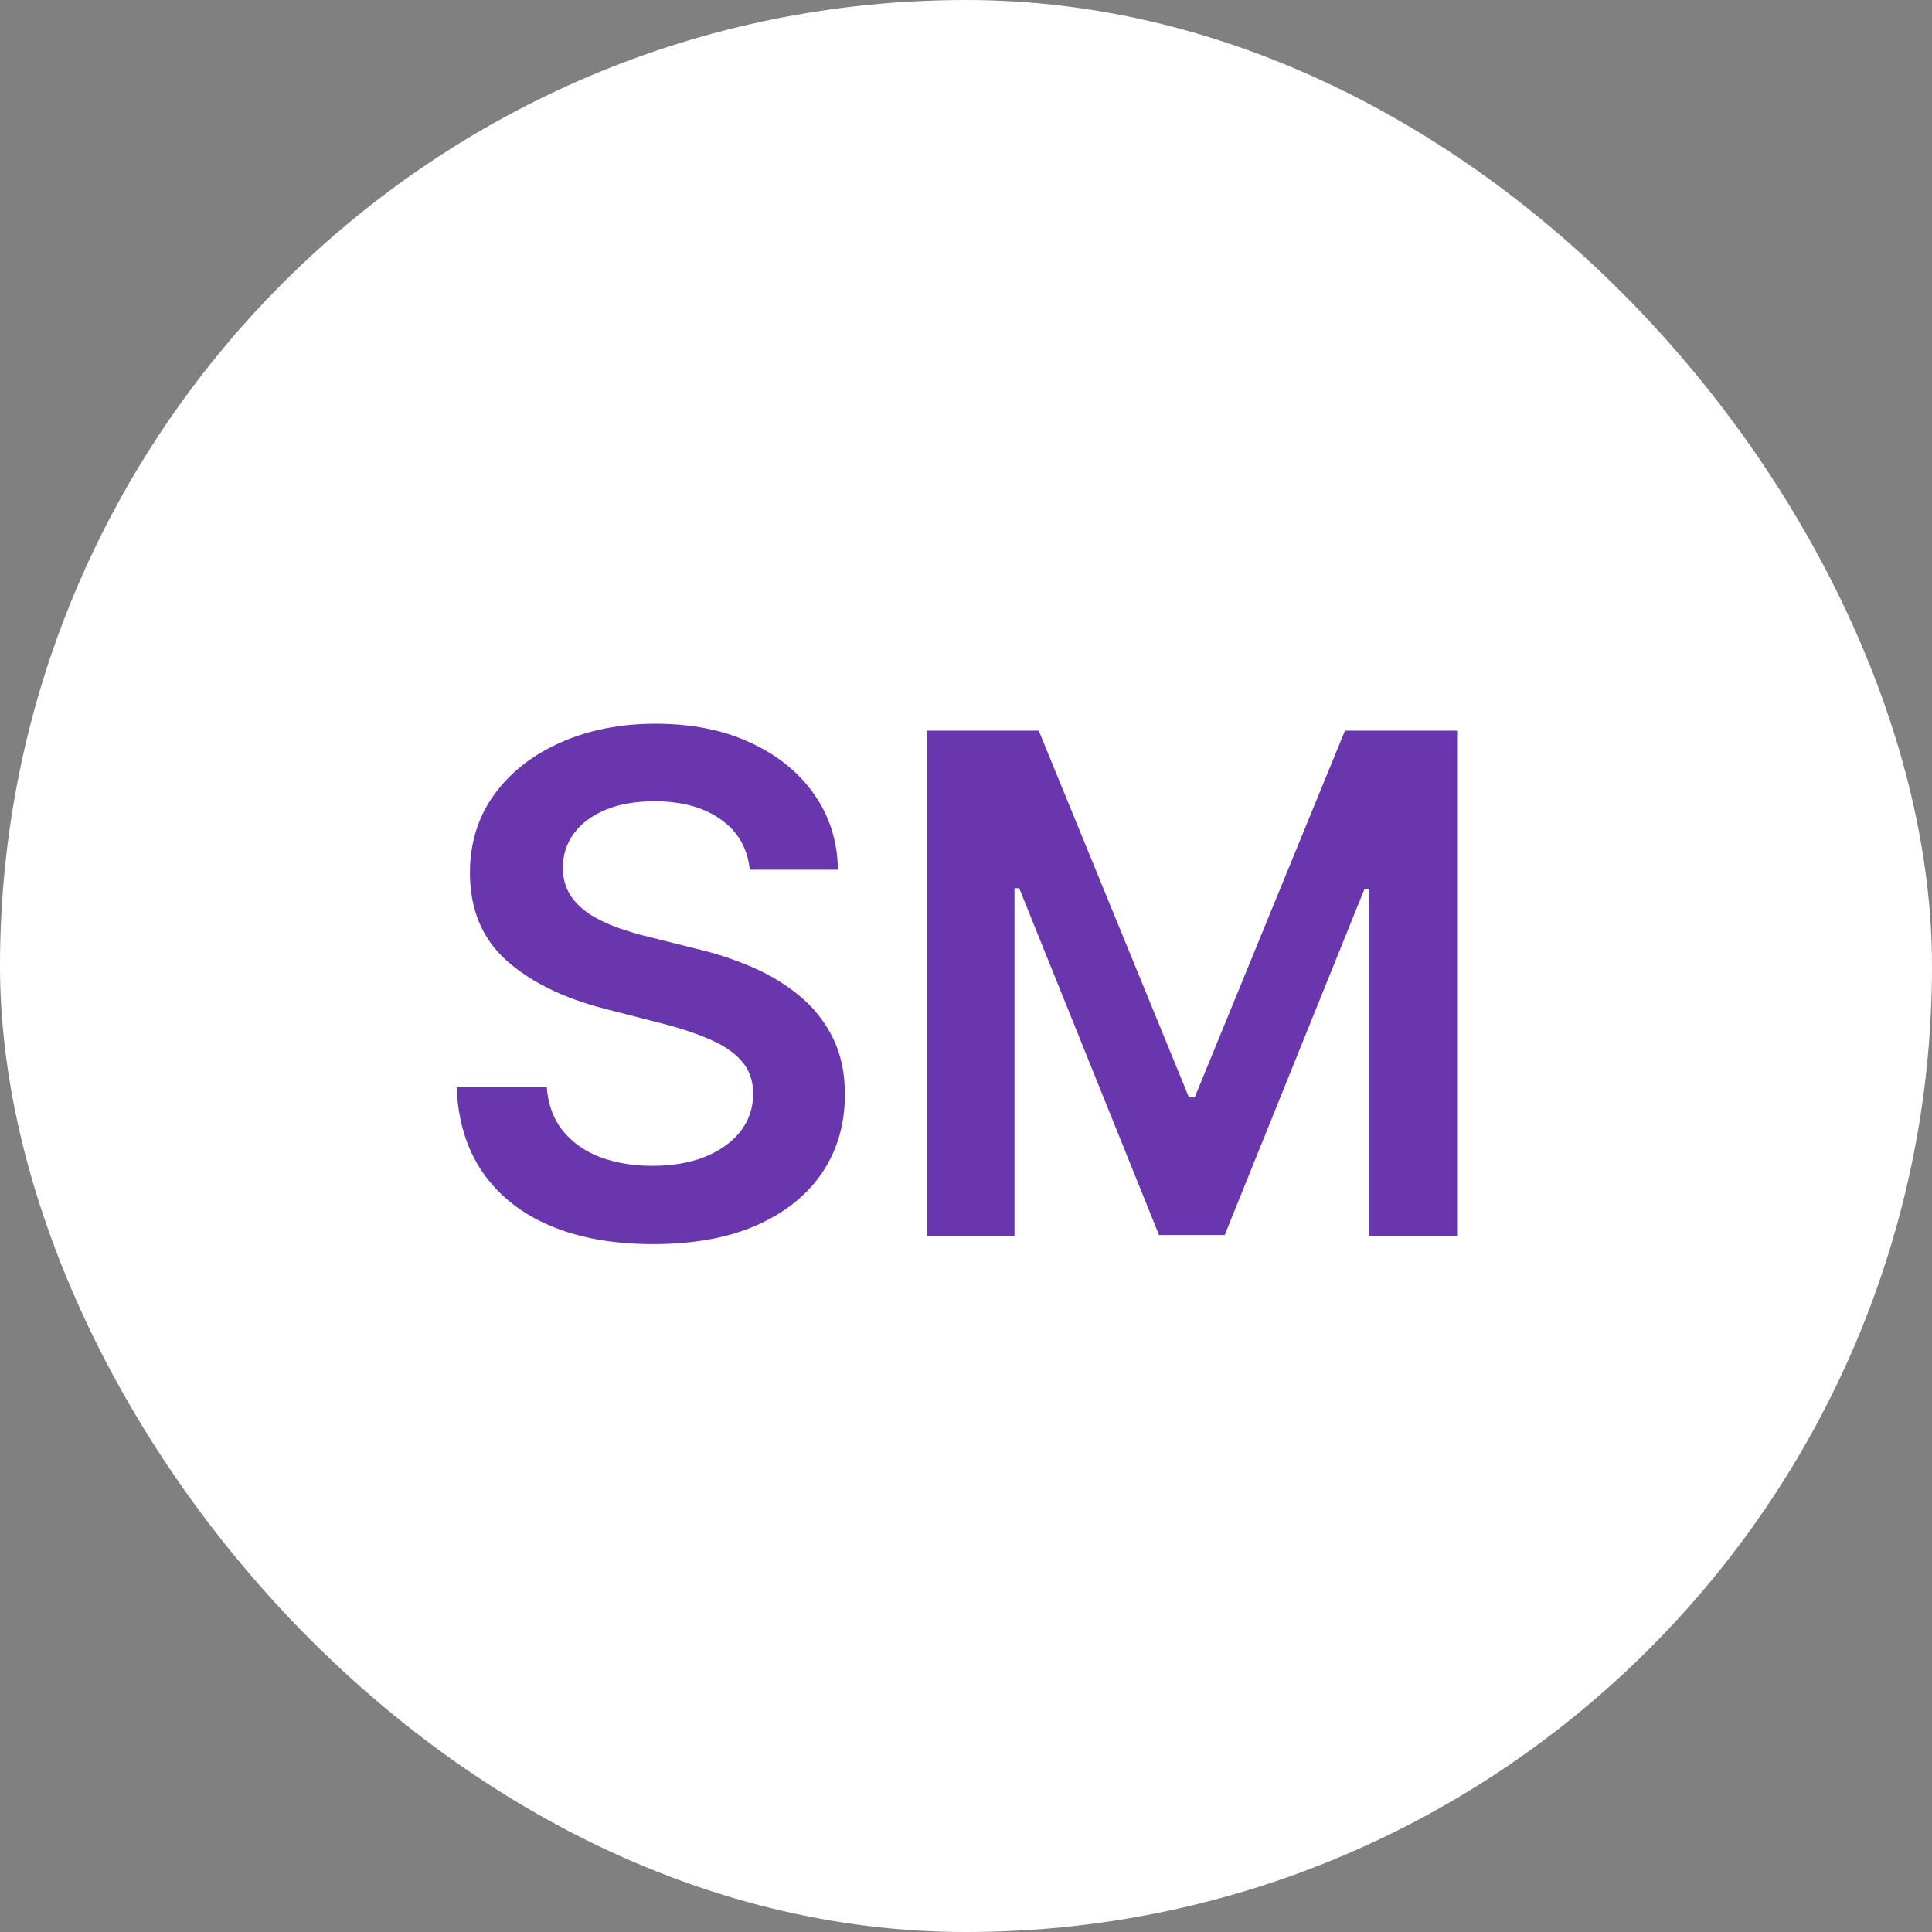 <svg xmlns="http://www.w3.org/2000/svg" width="50" height="50" viewBox="0 0 50 50" fill="none"><rect x="0" y="0" width="50" height="50" fill="#808080" stroke="none"/><rect width="50" height="50" rx="25" fill="white"></rect><path d="M19.405 22.508C19.345 21.95 19.093 21.515 18.65 21.204C18.211 20.893 17.64 20.737 16.937 20.737C16.443 20.737 16.019 20.812 15.665 20.961C15.312 21.11 15.041 21.312 14.853 21.568C14.666 21.824 14.57 22.116 14.566 22.444C14.566 22.717 14.628 22.953 14.751 23.153C14.879 23.354 15.052 23.524 15.269 23.665C15.486 23.801 15.727 23.916 15.991 24.01C16.255 24.104 16.522 24.183 16.79 24.246L18.017 24.553C18.512 24.668 18.987 24.824 19.443 25.02C19.903 25.216 20.314 25.463 20.677 25.761C21.043 26.06 21.333 26.42 21.546 26.842C21.759 27.264 21.866 27.758 21.866 28.325C21.866 29.092 21.669 29.767 21.277 30.351C20.885 30.93 20.319 31.384 19.577 31.712C18.84 32.036 17.947 32.198 16.899 32.198C15.88 32.198 14.996 32.041 14.246 31.725C13.5 31.41 12.917 30.95 12.495 30.345C12.077 29.739 11.851 29.002 11.817 28.133H14.15C14.184 28.589 14.325 28.968 14.572 29.271C14.819 29.573 15.141 29.799 15.537 29.948C15.938 30.097 16.385 30.172 16.88 30.172C17.395 30.172 17.847 30.095 18.235 29.942C18.627 29.784 18.934 29.567 19.155 29.29C19.377 29.009 19.49 28.68 19.494 28.305C19.49 27.965 19.39 27.683 19.194 27.462C18.998 27.236 18.723 27.048 18.369 26.899C18.02 26.746 17.61 26.609 17.142 26.49L15.652 26.107C14.574 25.829 13.722 25.41 13.096 24.847C12.473 24.28 12.162 23.528 12.162 22.591C12.162 21.82 12.371 21.144 12.789 20.565C13.211 19.985 13.784 19.535 14.508 19.216C15.233 18.892 16.053 18.73 16.969 18.73C17.898 18.73 18.712 18.892 19.411 19.216C20.114 19.535 20.666 19.981 21.067 20.552C21.467 21.119 21.674 21.771 21.686 22.508H19.405ZM23.98 18.909H26.882L30.768 28.395H30.921L34.808 18.909H37.71V32H35.434V23.006H35.313L31.695 31.962H29.995L26.377 22.987H26.255V32H23.98V18.909Z" fill="#6A36AE"></path></svg>